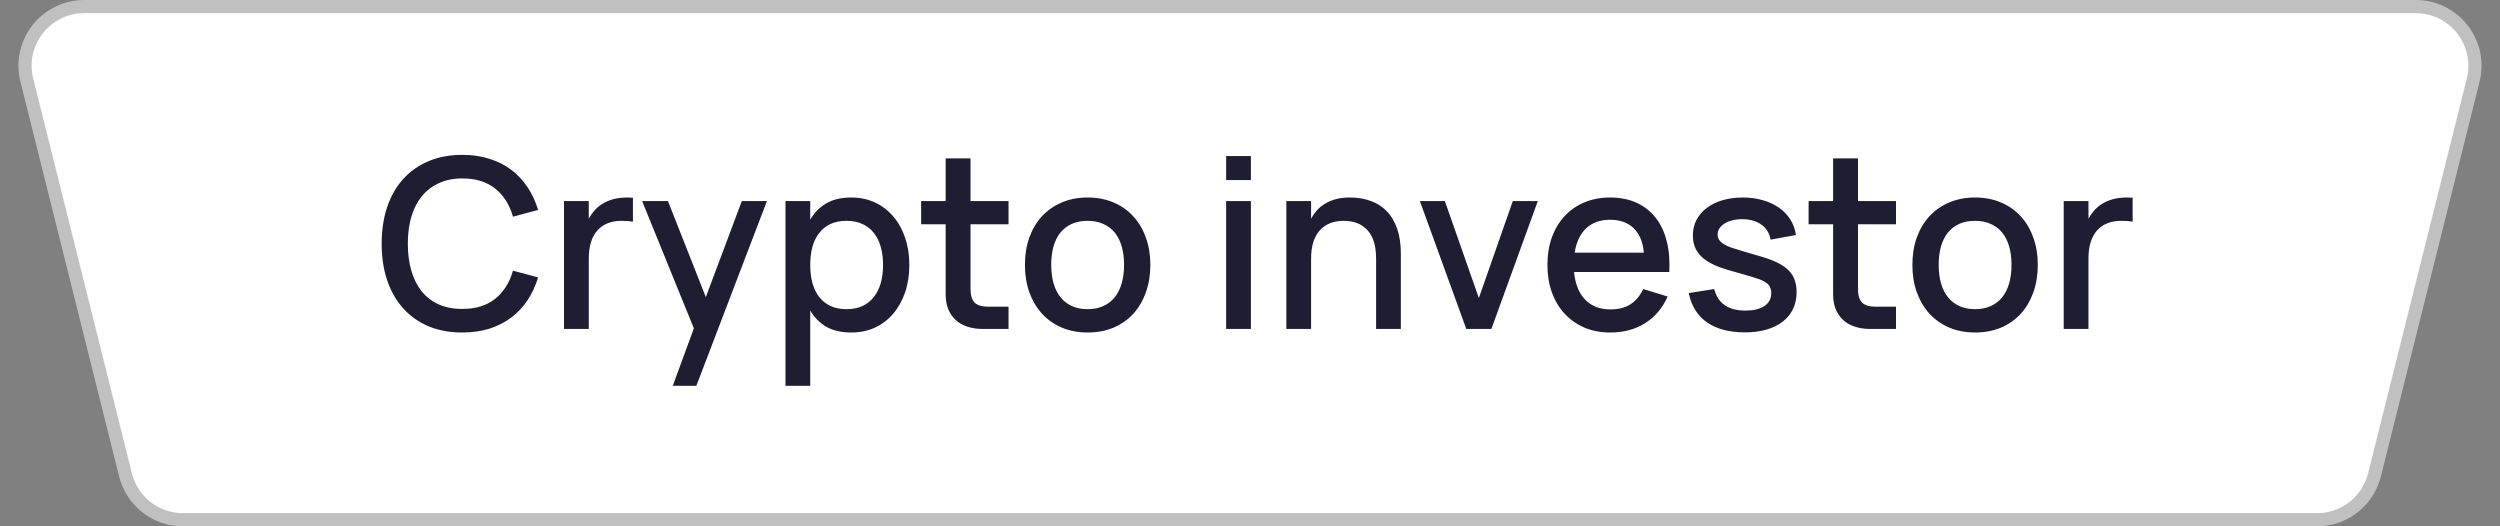 <?xml version="1.0" encoding="UTF-8"?> <svg xmlns="http://www.w3.org/2000/svg" width="190" height="40" viewBox="0 0 190 40" fill="none"><rect x="0" y="0" width="190" height="40" fill="#808080" stroke="none"/> <path d="M6.404 0.5H183.596C186.524 0.5 188.672 3.251 187.962 6.091L180.462 36.091C179.961 38.095 178.161 39.5 176.096 39.5H13.904C11.839 39.5 10.039 38.095 9.538 36.091L2.038 6.091C1.328 3.251 3.476 0.5 6.404 0.5Z" fill="white" stroke="#C0C0C0"></path> <path d="M35.135 25.27C34.163 25.27 33.296 25.108 32.534 24.784C31.778 24.454 31.136 23.992 30.608 23.398C30.086 22.804 29.687 22.093 29.411 21.265C29.141 20.437 29.006 19.522 29.006 18.52C29.006 17.518 29.141 16.603 29.411 15.775C29.687 14.947 30.086 14.236 30.608 13.642C31.136 13.048 31.778 12.589 32.534 12.265C33.296 11.935 34.163 11.77 35.135 11.77C35.885 11.77 36.569 11.869 37.187 12.067C37.811 12.259 38.366 12.538 38.852 12.904C39.338 13.27 39.752 13.711 40.094 14.227C40.436 14.737 40.703 15.313 40.895 15.955L38.987 16.468C38.729 15.562 38.279 14.851 37.637 14.335C36.995 13.819 36.161 13.561 35.135 13.561C34.463 13.561 33.869 13.681 33.353 13.921C32.837 14.155 32.402 14.491 32.048 14.929C31.7 15.361 31.436 15.883 31.256 16.495C31.082 17.101 30.995 17.776 30.995 18.52C30.995 19.264 31.082 19.942 31.256 20.554C31.43 21.16 31.688 21.682 32.03 22.12C32.378 22.552 32.81 22.888 33.326 23.128C33.842 23.362 34.445 23.479 35.135 23.479C36.161 23.479 36.995 23.221 37.637 22.705C38.279 22.189 38.729 21.478 38.987 20.572L40.895 21.085C40.703 21.721 40.436 22.297 40.094 22.813C39.752 23.329 39.338 23.77 38.852 24.136C38.366 24.502 37.811 24.784 37.187 24.982C36.569 25.174 35.885 25.27 35.135 25.27ZM48.103 16.846C47.875 16.804 47.584 16.783 47.23 16.783C46.846 16.783 46.501 16.843 46.195 16.963C45.889 17.083 45.628 17.263 45.412 17.503C45.196 17.737 45.031 18.034 44.917 18.394C44.803 18.754 44.746 19.174 44.746 19.654V25H42.865V15.28H44.746V16.621C44.866 16.399 45.01 16.192 45.178 16C45.352 15.802 45.556 15.631 45.79 15.487C46.03 15.337 46.306 15.22 46.618 15.136C46.936 15.052 47.293 15.01 47.689 15.01C47.755 15.01 47.824 15.013 47.896 15.019C47.968 15.019 48.037 15.022 48.103 15.028V16.846ZM51.132 29.32L52.734 24.955L48.801 15.28H50.763L53.643 22.579L56.379 15.28H58.287L52.923 29.32H51.132ZM59.697 29.32V15.28H61.578V16.693C61.883 16.165 62.288 15.754 62.792 15.46C63.303 15.16 63.938 15.01 64.701 15.01C65.355 15.01 65.951 15.136 66.492 15.388C67.037 15.64 67.502 15.994 67.886 16.45C68.276 16.9 68.576 17.44 68.787 18.07C69.002 18.694 69.111 19.381 69.111 20.131C69.111 20.893 69.002 21.589 68.787 22.219C68.57 22.849 68.267 23.392 67.877 23.848C67.493 24.298 67.031 24.649 66.492 24.901C65.951 25.147 65.355 25.27 64.701 25.27C63.938 25.27 63.303 25.123 62.792 24.829C62.282 24.529 61.877 24.115 61.578 23.587V29.32H59.697ZM64.341 23.497C64.802 23.497 65.207 23.416 65.555 23.254C65.903 23.086 66.192 22.855 66.419 22.561C66.653 22.261 66.828 21.907 66.942 21.499C67.055 21.085 67.112 20.629 67.112 20.131C67.112 19.621 67.052 19.162 66.933 18.754C66.819 18.34 66.644 17.989 66.41 17.701C66.183 17.407 65.894 17.182 65.546 17.026C65.204 16.864 64.802 16.783 64.341 16.783C63.867 16.783 63.456 16.864 63.108 17.026C62.766 17.188 62.48 17.419 62.252 17.719C62.025 18.013 61.853 18.364 61.739 18.772C61.632 19.18 61.578 19.633 61.578 20.131C61.578 20.641 61.635 21.106 61.748 21.526C61.868 21.94 62.042 22.294 62.27 22.588C62.505 22.876 62.792 23.101 63.135 23.263C63.483 23.419 63.885 23.497 64.341 23.497ZM70.007 15.28H71.87V12.04H73.76V15.28H76.649V17.044H73.76V21.949C73.76 22.435 73.862 22.783 74.066 22.993C74.276 23.203 74.621 23.308 75.101 23.308H76.649V25H74.687C74.249 25 73.853 24.94 73.499 24.82C73.151 24.7 72.857 24.529 72.617 24.307C72.377 24.079 72.191 23.803 72.059 23.479C71.933 23.155 71.87 22.786 71.87 22.372V17.044H70.007V15.28ZM82.656 25.27C81.93 25.27 81.273 25.144 80.685 24.892C80.103 24.64 79.605 24.289 79.191 23.839C78.777 23.383 78.456 22.84 78.228 22.21C78.006 21.58 77.895 20.887 77.895 20.131C77.895 19.375 78.006 18.682 78.228 18.052C78.456 17.422 78.777 16.882 79.191 16.432C79.611 15.982 80.112 15.634 80.694 15.388C81.282 15.136 81.936 15.01 82.656 15.01C83.382 15.01 84.039 15.136 84.627 15.388C85.215 15.634 85.716 15.985 86.13 16.441C86.544 16.891 86.862 17.431 87.084 18.061C87.312 18.685 87.426 19.375 87.426 20.131C87.426 20.893 87.312 21.589 87.084 22.219C86.862 22.849 86.544 23.392 86.13 23.848C85.716 24.298 85.215 24.649 84.627 24.901C84.039 25.147 83.382 25.27 82.656 25.27ZM82.656 23.497C83.106 23.497 83.502 23.419 83.844 23.263C84.192 23.107 84.483 22.885 84.717 22.597C84.951 22.303 85.128 21.949 85.248 21.535C85.368 21.115 85.428 20.647 85.428 20.131C85.428 19.609 85.368 19.141 85.248 18.727C85.128 18.313 84.951 17.962 84.717 17.674C84.483 17.386 84.192 17.167 83.844 17.017C83.502 16.861 83.106 16.783 82.656 16.783C82.2 16.783 81.798 16.861 81.45 17.017C81.108 17.173 80.82 17.395 80.586 17.683C80.358 17.971 80.184 18.322 80.064 18.736C79.95 19.15 79.893 19.615 79.893 20.131C79.893 20.653 79.953 21.124 80.073 21.544C80.193 21.958 80.37 22.309 80.604 22.597C80.838 22.885 81.126 23.107 81.468 23.263C81.816 23.419 82.212 23.497 82.656 23.497ZM93.187 13.687V11.86H95.068V13.687H93.187ZM93.187 25V15.28H95.068V25H93.187ZM104.584 19.654C104.584 18.694 104.368 17.977 103.936 17.503C103.504 17.023 102.901 16.783 102.127 16.783C101.743 16.783 101.398 16.843 101.092 16.963C100.786 17.083 100.525 17.263 100.309 17.503C100.093 17.737 99.928 18.034 99.814 18.394C99.7 18.754 99.643 19.174 99.643 19.654V25H97.762V15.28H99.643V16.621C99.763 16.399 99.907 16.192 100.075 16C100.249 15.802 100.456 15.631 100.696 15.487C100.936 15.337 101.212 15.22 101.524 15.136C101.836 15.052 102.19 15.01 102.586 15.01C103.168 15.01 103.696 15.097 104.17 15.271C104.65 15.439 105.058 15.7 105.394 16.054C105.736 16.402 106 16.846 106.186 17.386C106.372 17.92 106.465 18.553 106.465 19.285V25H104.584V19.654ZM111.438 25L107.91 15.28H109.809L112.392 22.651L114.975 15.28H116.874L113.346 25H111.438ZM122.383 23.515C123.001 23.515 123.511 23.386 123.913 23.128C124.321 22.864 124.645 22.477 124.885 21.967L126.739 22.534C126.355 23.41 125.785 24.085 125.029 24.559C124.279 25.033 123.397 25.27 122.383 25.27C121.663 25.27 121.009 25.147 120.421 24.901C119.839 24.649 119.338 24.298 118.918 23.848C118.498 23.398 118.174 22.858 117.946 22.228C117.718 21.598 117.604 20.902 117.604 20.14C117.604 19.366 117.718 18.664 117.946 18.034C118.174 17.404 118.498 16.864 118.918 16.414C119.338 15.964 119.839 15.619 120.421 15.379C121.009 15.133 121.657 15.01 122.365 15.01C123.121 15.01 123.79 15.142 124.372 15.406C124.954 15.67 125.437 16.048 125.821 16.54C126.211 17.026 126.493 17.62 126.667 18.322C126.847 19.018 126.913 19.801 126.865 20.671H119.629C119.713 21.577 119.995 22.279 120.475 22.777C120.955 23.269 121.591 23.515 122.383 23.515ZM124.93 19.204C124.864 18.4 124.609 17.782 124.165 17.35C123.721 16.918 123.121 16.702 122.365 16.702C121.615 16.702 121.009 16.918 120.547 17.35C120.091 17.782 119.8 18.4 119.674 19.204H124.93ZM132.619 25.261C131.431 25.261 130.471 25.009 129.739 24.505C129.007 23.995 128.542 23.251 128.344 22.273L130.279 21.967C130.561 23.059 131.353 23.605 132.655 23.605C133.255 23.605 133.732 23.491 134.086 23.263C134.44 23.029 134.617 22.699 134.617 22.273C134.617 22.153 134.602 22.045 134.572 21.949C134.548 21.847 134.5 21.754 134.428 21.67C134.362 21.586 134.269 21.508 134.149 21.436C134.035 21.364 133.888 21.292 133.708 21.22C133.54 21.16 133.315 21.088 133.033 21.004C132.757 20.92 132.433 20.827 132.061 20.725C131.533 20.587 131.056 20.44 130.63 20.284C130.21 20.122 129.853 19.933 129.559 19.717C129.271 19.501 129.049 19.246 128.893 18.952C128.737 18.658 128.659 18.307 128.659 17.899C128.659 17.467 128.749 17.074 128.929 16.72C129.115 16.366 129.373 16.063 129.703 15.811C130.039 15.553 130.441 15.355 130.909 15.217C131.377 15.079 131.893 15.01 132.457 15.01C133.009 15.01 133.516 15.079 133.978 15.217C134.446 15.349 134.854 15.538 135.202 15.784C135.556 16.03 135.844 16.33 136.066 16.684C136.288 17.038 136.429 17.431 136.489 17.863L134.563 18.214C134.527 17.974 134.449 17.758 134.329 17.566C134.215 17.374 134.065 17.212 133.879 17.08C133.693 16.942 133.474 16.837 133.222 16.765C132.97 16.693 132.694 16.657 132.394 16.657C132.13 16.657 131.884 16.687 131.656 16.747C131.428 16.801 131.23 16.882 131.062 16.99C130.9 17.092 130.771 17.215 130.675 17.359C130.585 17.497 130.54 17.653 130.54 17.827C130.54 17.995 130.585 18.139 130.675 18.259C130.765 18.379 130.885 18.484 131.035 18.574C131.191 18.664 131.365 18.742 131.557 18.808C131.755 18.874 131.962 18.94 132.178 19.006C132.43 19.078 132.709 19.162 133.015 19.258C133.327 19.348 133.657 19.444 134.005 19.546C134.461 19.684 134.848 19.837 135.166 20.005C135.49 20.173 135.754 20.362 135.958 20.572C136.162 20.782 136.309 21.022 136.399 21.292C136.495 21.556 136.543 21.856 136.543 22.192C136.543 22.666 136.453 23.095 136.273 23.479C136.093 23.857 135.832 24.178 135.49 24.442C135.154 24.706 134.743 24.907 134.257 25.045C133.777 25.189 133.231 25.261 132.619 25.261ZM137.454 15.28H139.317V12.04H141.207V15.28H144.096V17.044H141.207V21.949C141.207 22.435 141.309 22.783 141.513 22.993C141.723 23.203 142.068 23.308 142.548 23.308H144.096V25H142.134C141.696 25 141.3 24.94 140.946 24.82C140.598 24.7 140.304 24.529 140.064 24.307C139.824 24.079 139.638 23.803 139.506 23.479C139.38 23.155 139.317 22.786 139.317 22.372V17.044H137.454V15.28ZM150.103 25.27C149.377 25.27 148.72 25.144 148.132 24.892C147.55 24.64 147.052 24.289 146.638 23.839C146.224 23.383 145.903 22.84 145.675 22.21C145.453 21.58 145.342 20.887 145.342 20.131C145.342 19.375 145.453 18.682 145.675 18.052C145.903 17.422 146.224 16.882 146.638 16.432C147.058 15.982 147.559 15.634 148.141 15.388C148.729 15.136 149.383 15.01 150.103 15.01C150.829 15.01 151.486 15.136 152.074 15.388C152.662 15.634 153.163 15.985 153.577 16.441C153.991 16.891 154.309 17.431 154.531 18.061C154.759 18.685 154.873 19.375 154.873 20.131C154.873 20.893 154.759 21.589 154.531 22.219C154.309 22.849 153.991 23.392 153.577 23.848C153.163 24.298 152.662 24.649 152.074 24.901C151.486 25.147 150.829 25.27 150.103 25.27ZM150.103 23.497C150.553 23.497 150.949 23.419 151.291 23.263C151.639 23.107 151.93 22.885 152.164 22.597C152.398 22.303 152.575 21.949 152.695 21.535C152.815 21.115 152.875 20.647 152.875 20.131C152.875 19.609 152.815 19.141 152.695 18.727C152.575 18.313 152.398 17.962 152.164 17.674C151.93 17.386 151.639 17.167 151.291 17.017C150.949 16.861 150.553 16.783 150.103 16.783C149.647 16.783 149.245 16.861 148.897 17.017C148.555 17.173 148.267 17.395 148.033 17.683C147.805 17.971 147.631 18.322 147.511 18.736C147.397 19.15 147.34 19.615 147.34 20.131C147.34 20.653 147.4 21.124 147.52 21.544C147.64 21.958 147.817 22.309 148.051 22.597C148.285 22.885 148.573 23.107 148.915 23.263C149.263 23.419 149.659 23.497 150.103 23.497ZM162.08 16.846C161.852 16.804 161.561 16.783 161.207 16.783C160.823 16.783 160.478 16.843 160.172 16.963C159.866 17.083 159.605 17.263 159.389 17.503C159.173 17.737 159.008 18.034 158.894 18.394C158.78 18.754 158.723 19.174 158.723 19.654V25H156.842V15.28H158.723V16.621C158.843 16.399 158.987 16.192 159.155 16C159.329 15.802 159.533 15.631 159.767 15.487C160.007 15.337 160.283 15.22 160.595 15.136C160.913 15.052 161.27 15.01 161.666 15.01C161.732 15.01 161.801 15.013 161.873 15.019C161.945 15.019 162.014 15.022 162.08 15.028V16.846Z" fill="#1F1D31"></path> </svg> 